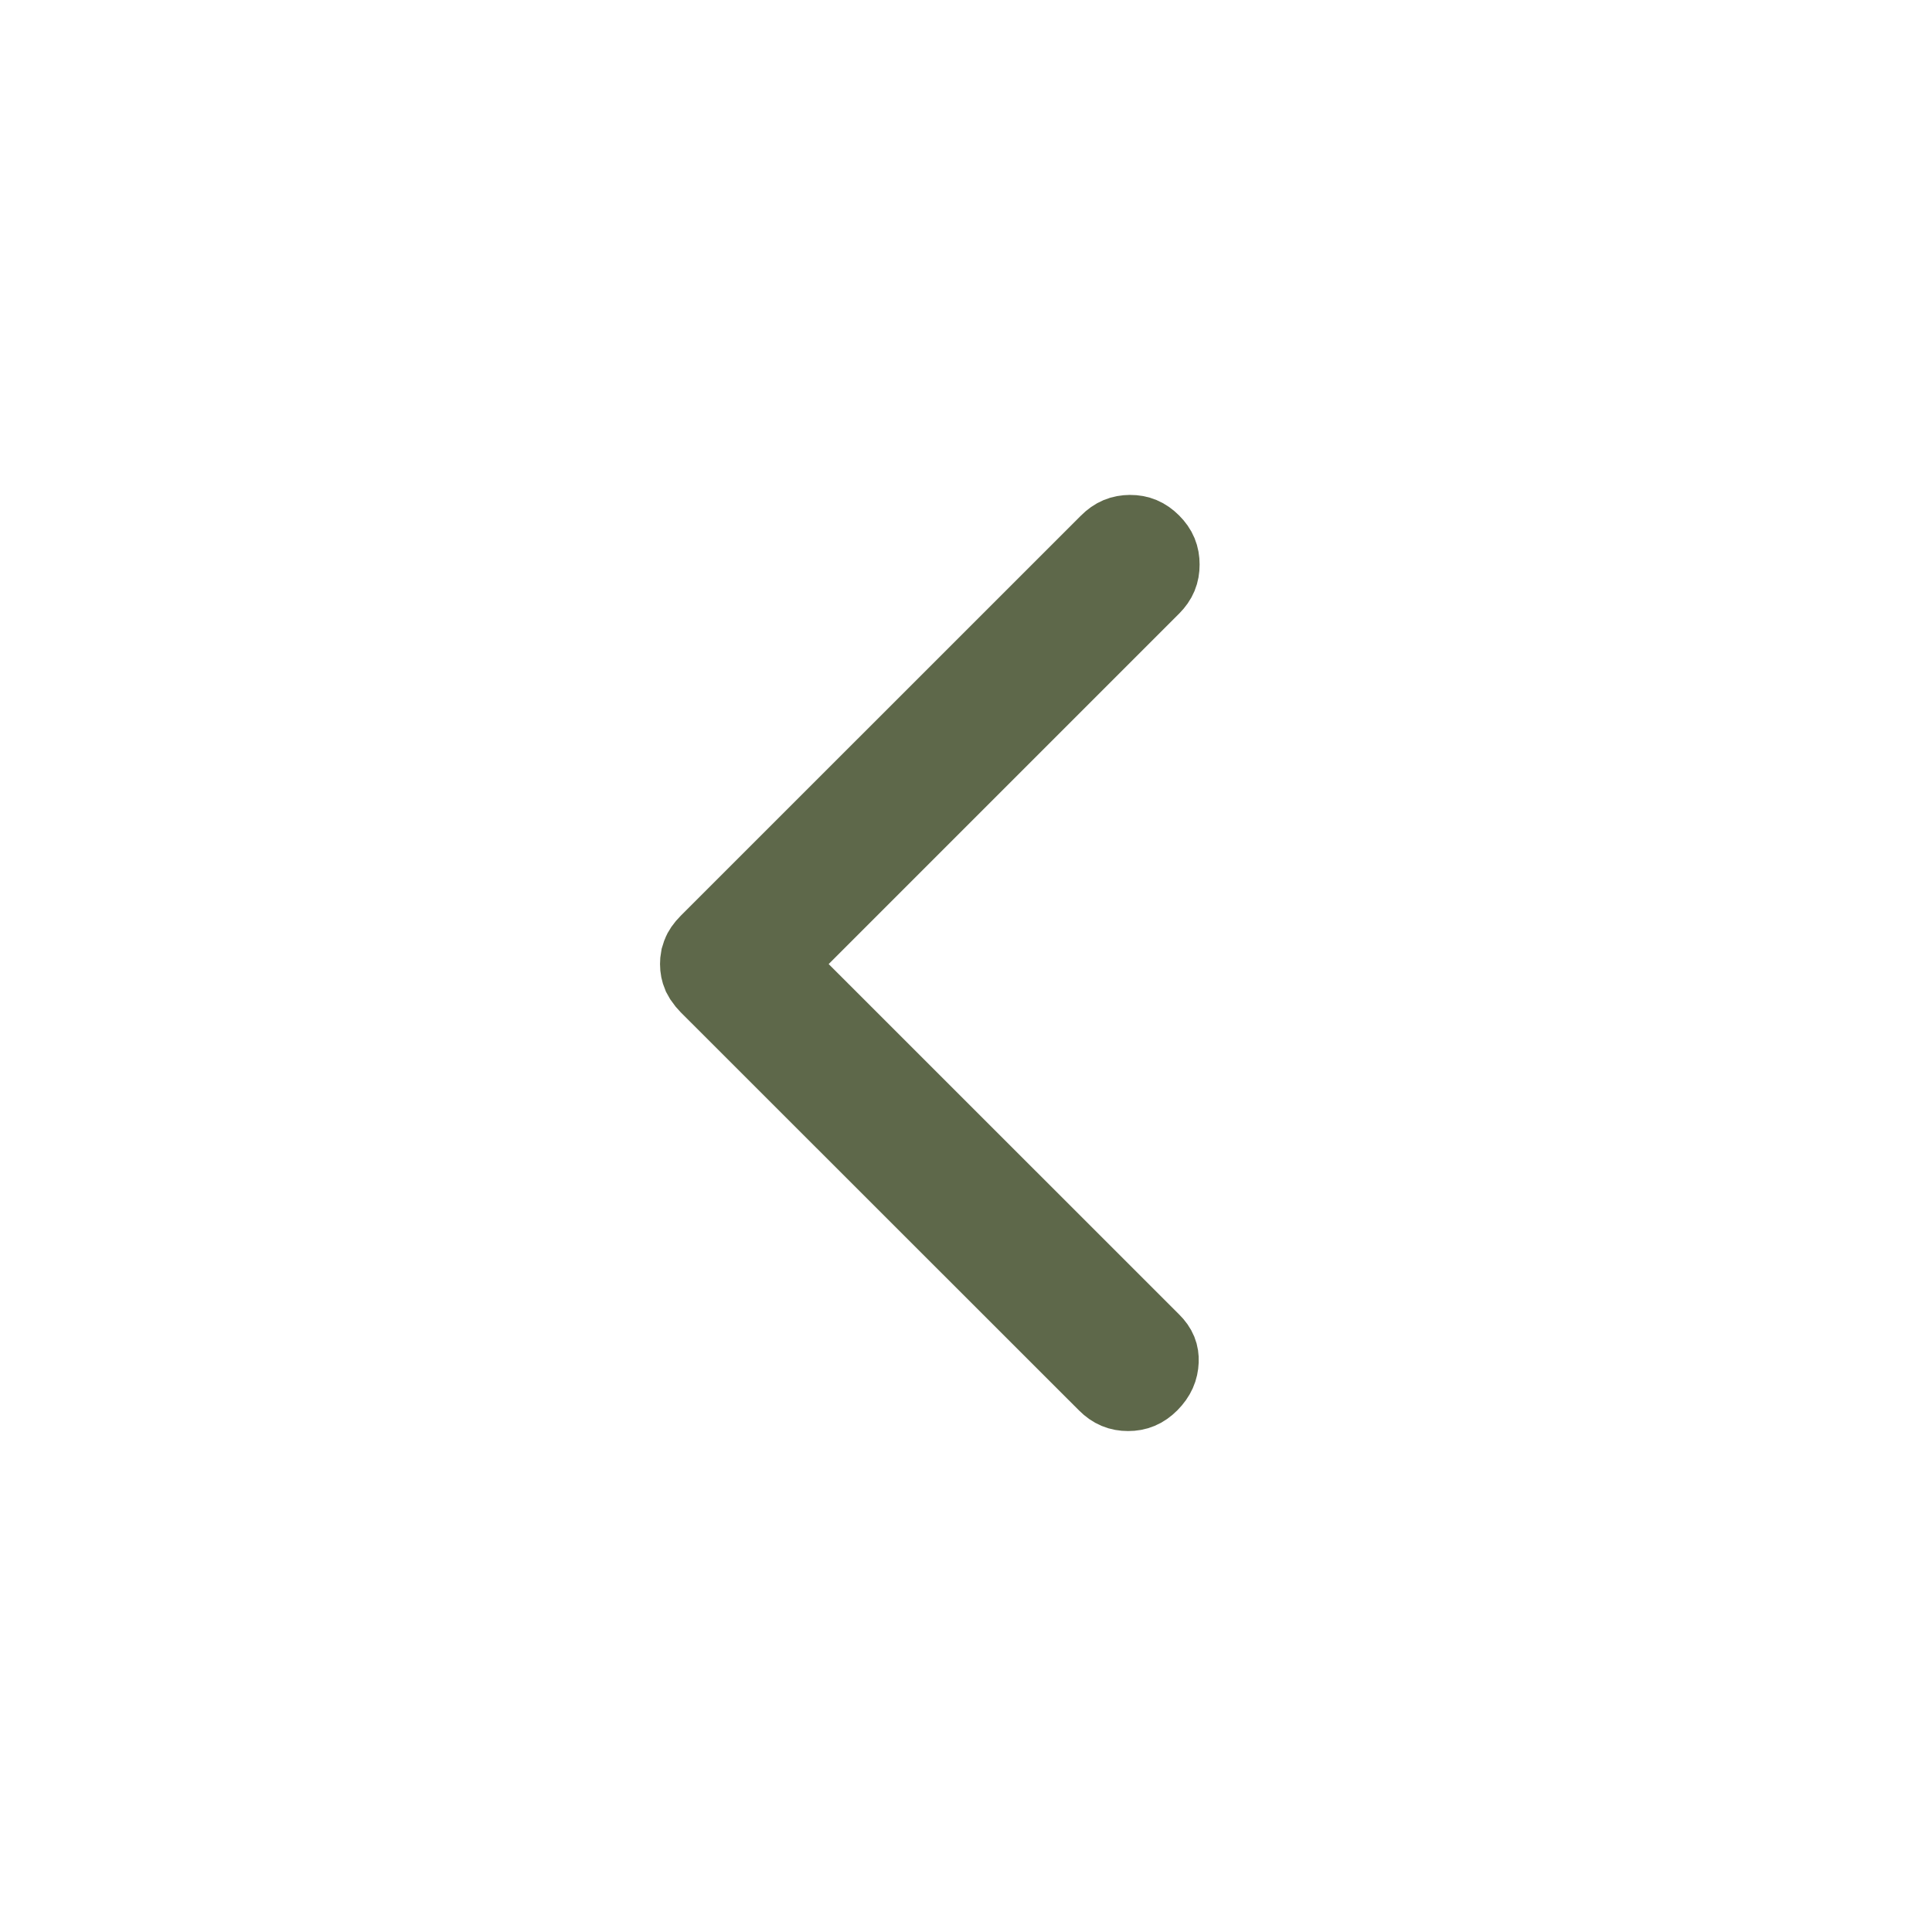 <svg width="24" height="24" viewBox="0 0 24 24" fill="none" xmlns="http://www.w3.org/2000/svg">
<path d="M14.038 6.648C14.139 6.648 14.216 6.679 14.294 6.757C14.372 6.835 14.402 6.912 14.402 7.013C14.402 7.114 14.372 7.19 14.294 7.269L9.587 11.976L9.94 12.329L14.294 16.682C14.372 16.759 14.394 16.826 14.391 16.907C14.387 17.001 14.355 17.082 14.27 17.168C14.191 17.246 14.114 17.277 14.014 17.277C13.913 17.277 13.836 17.246 13.758 17.168L8.813 12.225C8.786 12.197 8.766 12.173 8.752 12.152L8.723 12.1C8.708 12.064 8.699 12.024 8.699 11.976C8.699 11.951 8.701 11.929 8.705 11.908L8.723 11.851C8.734 11.822 8.759 11.78 8.813 11.726L13.783 6.757C13.861 6.679 13.938 6.649 14.038 6.648Z" fill="#5E684A" stroke="#5E684A"/>
</svg>
